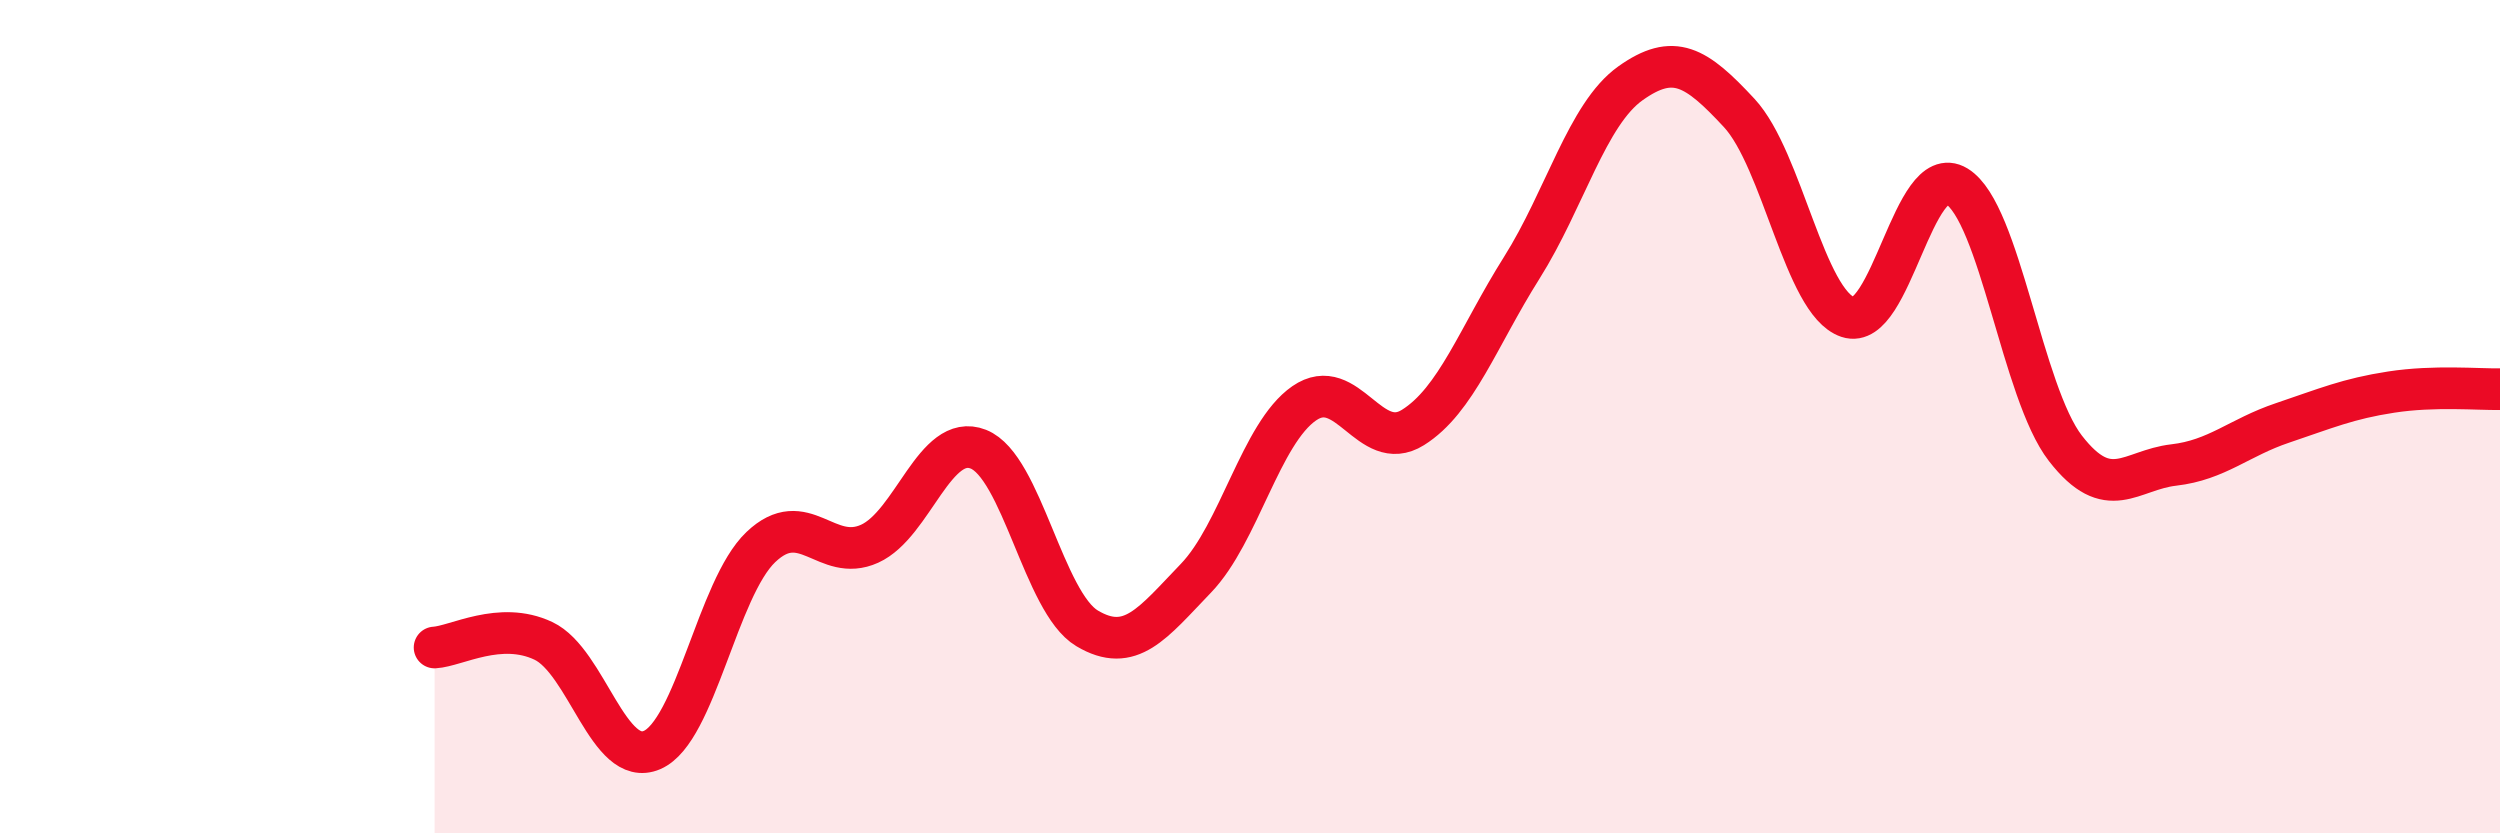 
    <svg width="60" height="20" viewBox="0 0 60 20" xmlns="http://www.w3.org/2000/svg">
      <path
        d="M 10.43,15.54 C 10.95,15.51 12,14.89 13.04,15.38 C 14.08,15.87 14.61,18.45 15.65,18 C 16.69,17.55 17.22,14.12 18.26,13.13 C 19.3,12.14 19.83,13.52 20.87,13.05 C 21.91,12.58 22.44,10.37 23.48,10.78 C 24.52,11.19 25.05,14.46 26.09,15.08 C 27.13,15.7 27.66,14.96 28.7,13.88 C 29.74,12.8 30.26,10.4 31.3,9.68 C 32.34,8.96 32.87,10.91 33.91,10.26 C 34.95,9.61 35.48,8.08 36.52,6.43 C 37.56,4.78 38.09,2.74 39.13,2 C 40.17,1.26 40.7,1.59 41.74,2.71 C 42.78,3.83 43.31,7.26 44.35,7.61 C 45.39,7.96 45.92,3.84 46.96,4.47 C 48,5.1 48.53,9.42 49.57,10.76 C 50.61,12.1 51.13,11.28 52.17,11.16 C 53.21,11.04 53.74,10.5 54.78,10.15 C 55.82,9.8 56.35,9.57 57.39,9.41 C 58.43,9.25 59.48,9.35 60,9.34L60 20L10.43 20Z"
        fill="#EB0A25"
        opacity="0.1"
        stroke-linecap="round"
        stroke-linejoin="round"
      />
      <path
        d="M 10.43,15.54 C 10.95,15.51 12,14.89 13.04,15.38 C 14.08,15.87 14.61,18.45 15.65,18 C 16.69,17.55 17.22,14.12 18.26,13.13 C 19.3,12.14 19.83,13.52 20.87,13.05 C 21.91,12.58 22.44,10.37 23.48,10.78 C 24.52,11.19 25.05,14.46 26.09,15.08 C 27.13,15.7 27.66,14.96 28.7,13.88 C 29.74,12.8 30.26,10.4 31.3,9.68 C 32.34,8.96 32.87,10.91 33.91,10.26 C 34.95,9.61 35.48,8.08 36.52,6.43 C 37.56,4.78 38.09,2.74 39.13,2 C 40.17,1.26 40.7,1.59 41.74,2.71 C 42.78,3.83 43.31,7.26 44.35,7.61 C 45.39,7.96 45.92,3.84 46.96,4.47 C 48,5.1 48.53,9.42 49.57,10.76 C 50.61,12.1 51.13,11.28 52.17,11.16 C 53.21,11.04 53.74,10.5 54.78,10.15 C 55.82,9.8 56.35,9.57 57.39,9.41 C 58.43,9.25 59.48,9.35 60,9.34"
        stroke="#EB0A25"
        stroke-width="1"
        fill="none"
        stroke-linecap="round"
        stroke-linejoin="round"
      />
    </svg>
  